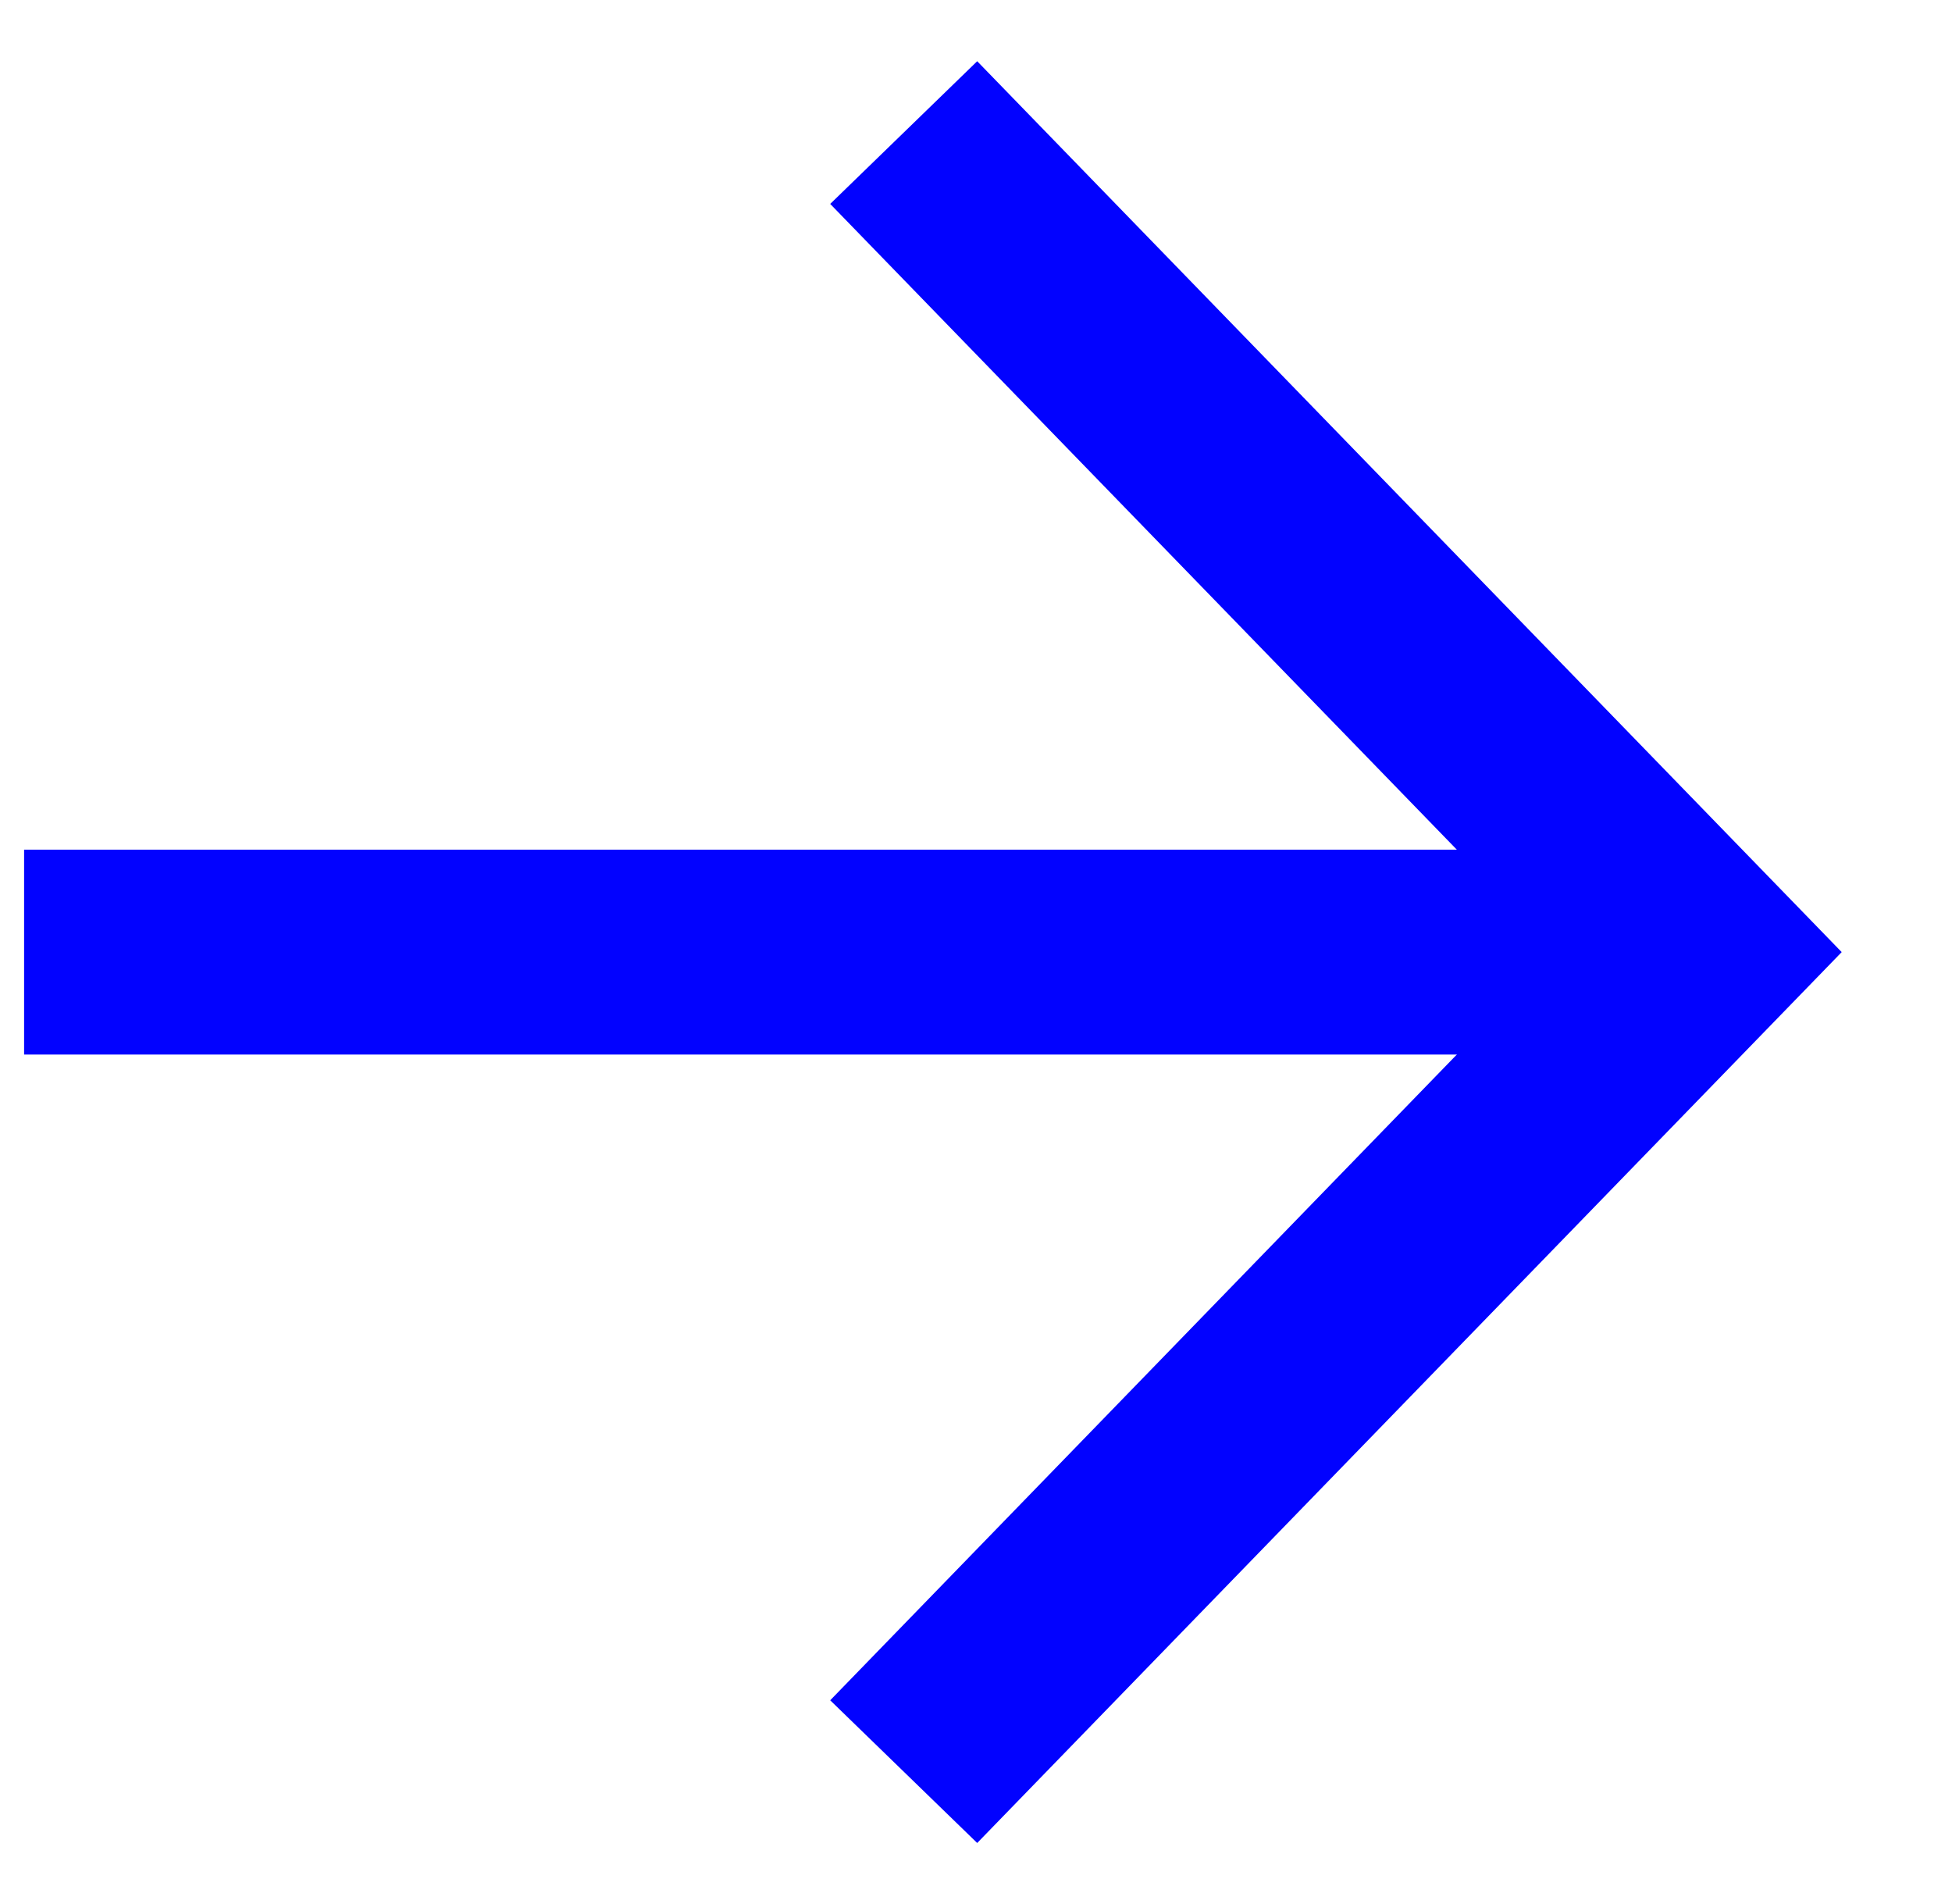 <?xml version="1.0" encoding="UTF-8"?>
<svg id="Layer_1" xmlns="http://www.w3.org/2000/svg" version="1.1" viewBox="0 0 16.2 15.8">
  <!-- Generator: Adobe Illustrator 29.6.1, SVG Export Plug-In . SVG Version: 2.1.1 Build 9)  -->
  <defs>
    <style>
      .st0 {
        fill: none;
        stroke: #0202ff;
        stroke-miterlimit: 10;
        stroke-width: 1.7px;
      }
    </style>
  </defs>
  <polyline class="st0" points="7.5 14.7 14.1 7.9 7.5 1.1"/>
  <line class="st0" x1="14.1" y1="7.9" x2=".2" y2="7.9"/>
</svg>